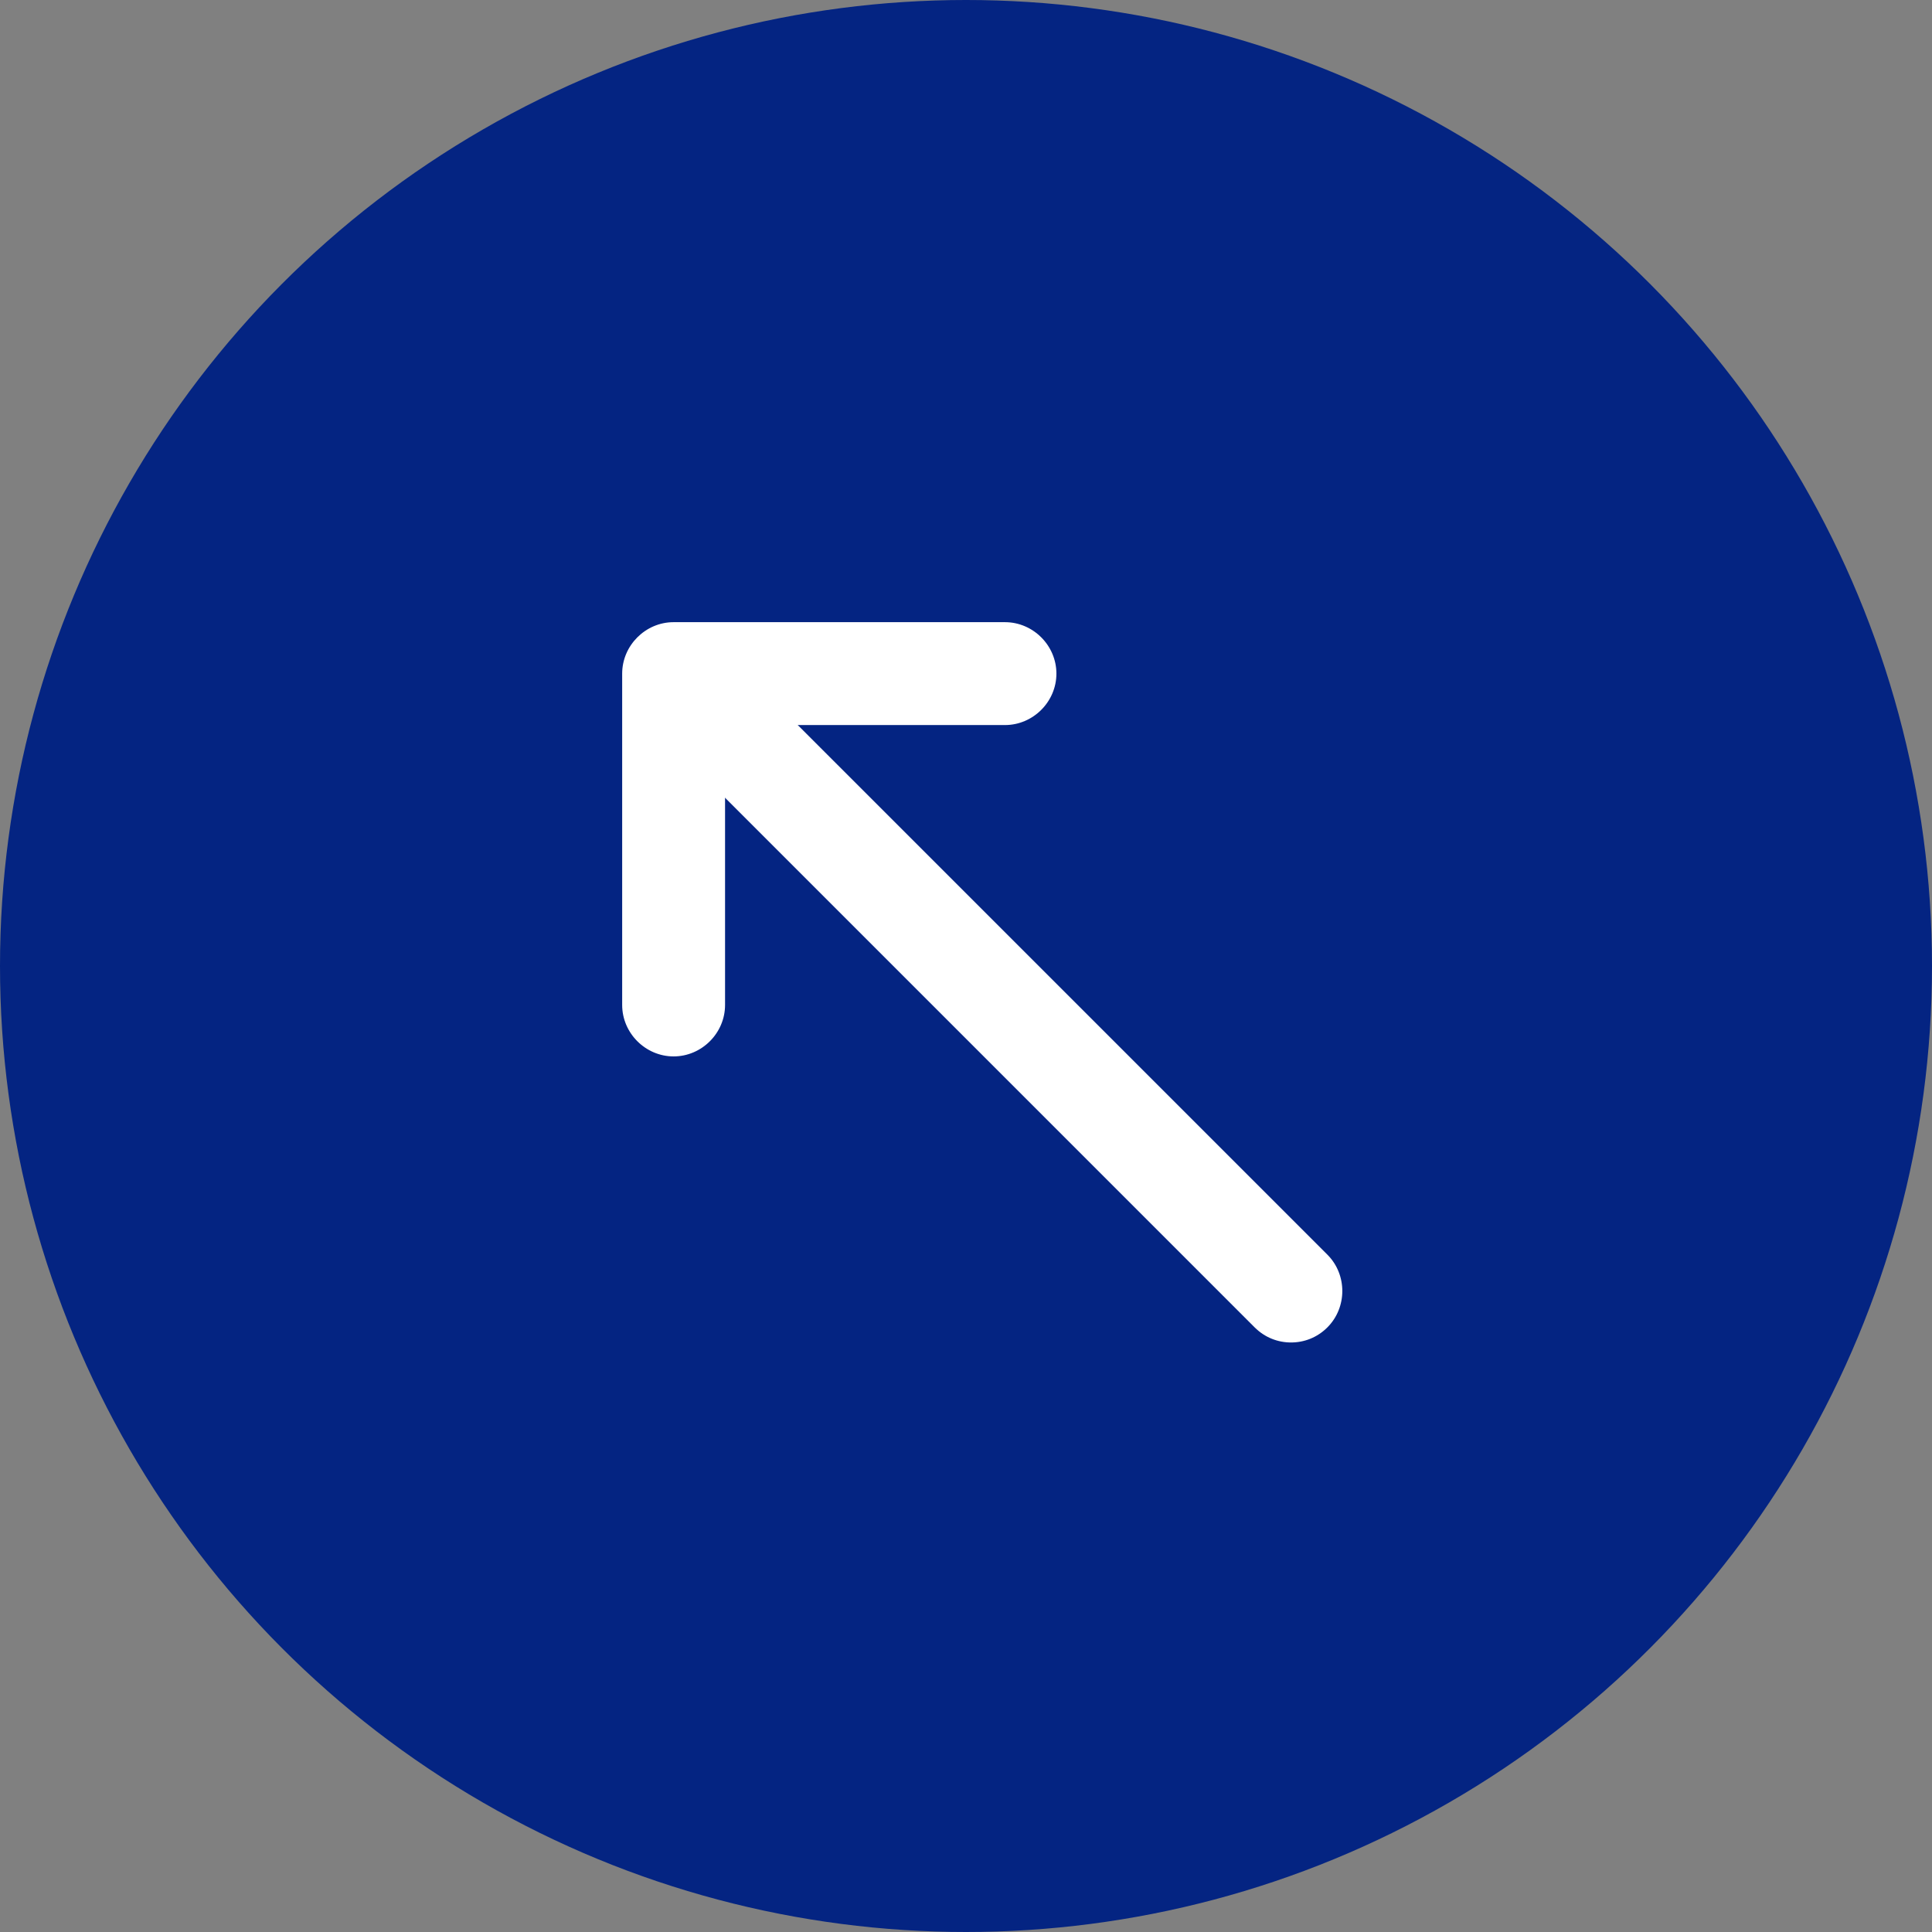 <svg width="59" height="59" viewBox="0 0 59 59" fill="none" xmlns="http://www.w3.org/2000/svg">
<rect x="0" y="0" width="59" height="59" fill="#808080" stroke="none"/>
<circle cx="29.5" cy="29.5" r="29.5" fill="#042482"/>
<path d="M39.426 40.997C39.824 40.997 40.222 40.85 40.536 40.536C41.144 39.928 41.144 38.923 40.536 38.315L23.357 21.137C22.75 20.529 21.744 20.529 21.137 21.137C20.529 21.744 20.529 22.75 21.137 23.357L38.315 40.536C38.63 40.85 39.028 40.997 39.426 40.997Z" fill="white"/>
<path d="M20.571 32.261C21.43 32.261 22.142 31.549 22.142 30.69V22.142H30.69C31.549 22.142 32.261 21.43 32.261 20.571C32.261 19.712 31.549 19 30.69 19H20.571C19.712 19 19 19.712 19 20.571V30.69C19 31.549 19.712 32.261 20.571 32.261Z" fill="white"/>
</svg>
